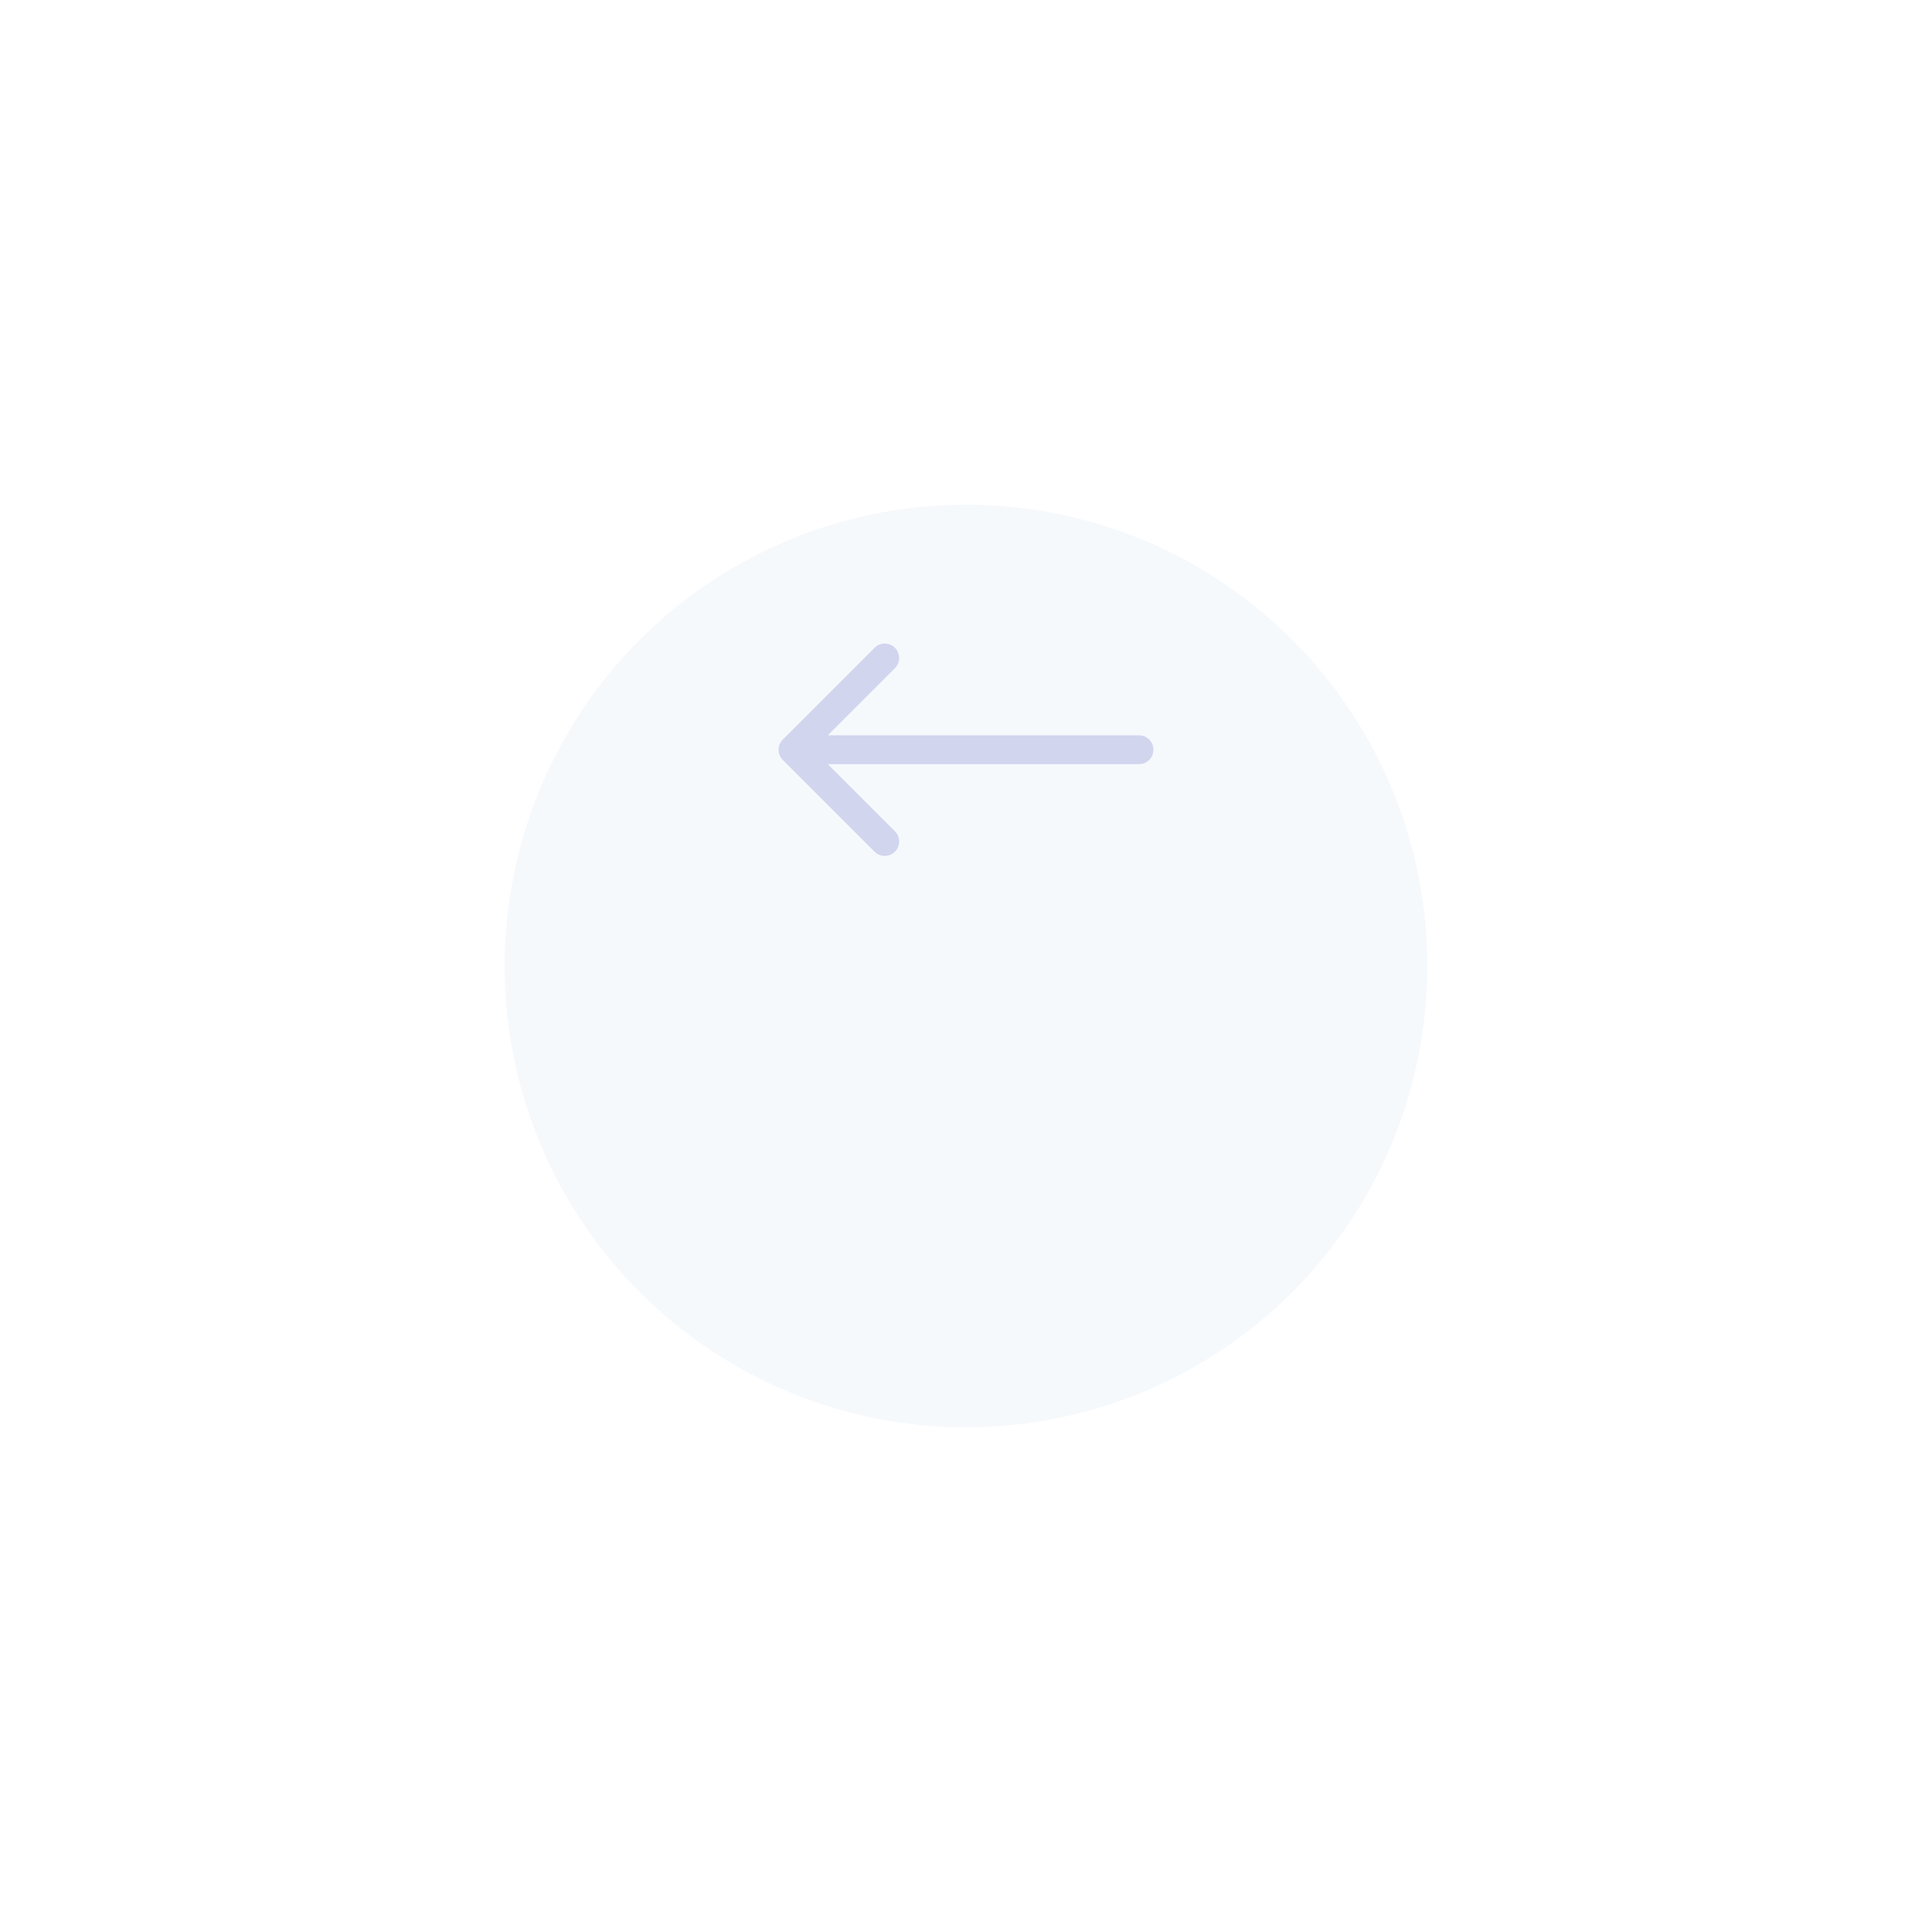 <svg width="134" height="134" viewBox="0 0 134 134" fill="none" xmlns="http://www.w3.org/2000/svg">
<g filter="url(#filter0_d_1581_514)">
<circle cx="67" cy="52" r="32" fill="#F6F9FC"/>
</g>
<path d="M79 51C79.552 51 80 51.448 80 52C80 52.552 79.552 53 79 53V51ZM54.293 52.707C53.902 52.317 53.902 51.683 54.293 51.293L60.657 44.929C61.047 44.538 61.681 44.538 62.071 44.929C62.462 45.319 62.462 45.953 62.071 46.343L56.414 52L62.071 57.657C62.462 58.047 62.462 58.681 62.071 59.071C61.681 59.462 61.047 59.462 60.657 59.071L54.293 52.707ZM79 53H55V51H79V53Z" fill="#D1D5EE"/>
<defs>
<filter id="filter0_d_1581_514" x="0" y="0" width="134" height="134" filterUnits="userSpaceOnUse" color-interpolation-filters="sRGB">
<feFlood flood-opacity="0" result="BackgroundImageFix"/>
<feColorMatrix in="SourceAlpha" type="matrix" values="0 0 0 0 0 0 0 0 0 0 0 0 0 0 0 0 0 0 127 0" result="hardAlpha"/>
<feOffset dy="15"/>
<feGaussianBlur stdDeviation="17.5"/>
<feComposite in2="hardAlpha" operator="out"/>
<feColorMatrix type="matrix" values="0 0 0 0 0 0 0 0 0 0 0 0 0 0 0 0 0 0 0.1 0"/>
<feBlend mode="normal" in2="BackgroundImageFix" result="effect1_dropShadow_1581_514"/>
<feBlend mode="normal" in="SourceGraphic" in2="effect1_dropShadow_1581_514" result="shape"/>
</filter>
</defs>
</svg>
